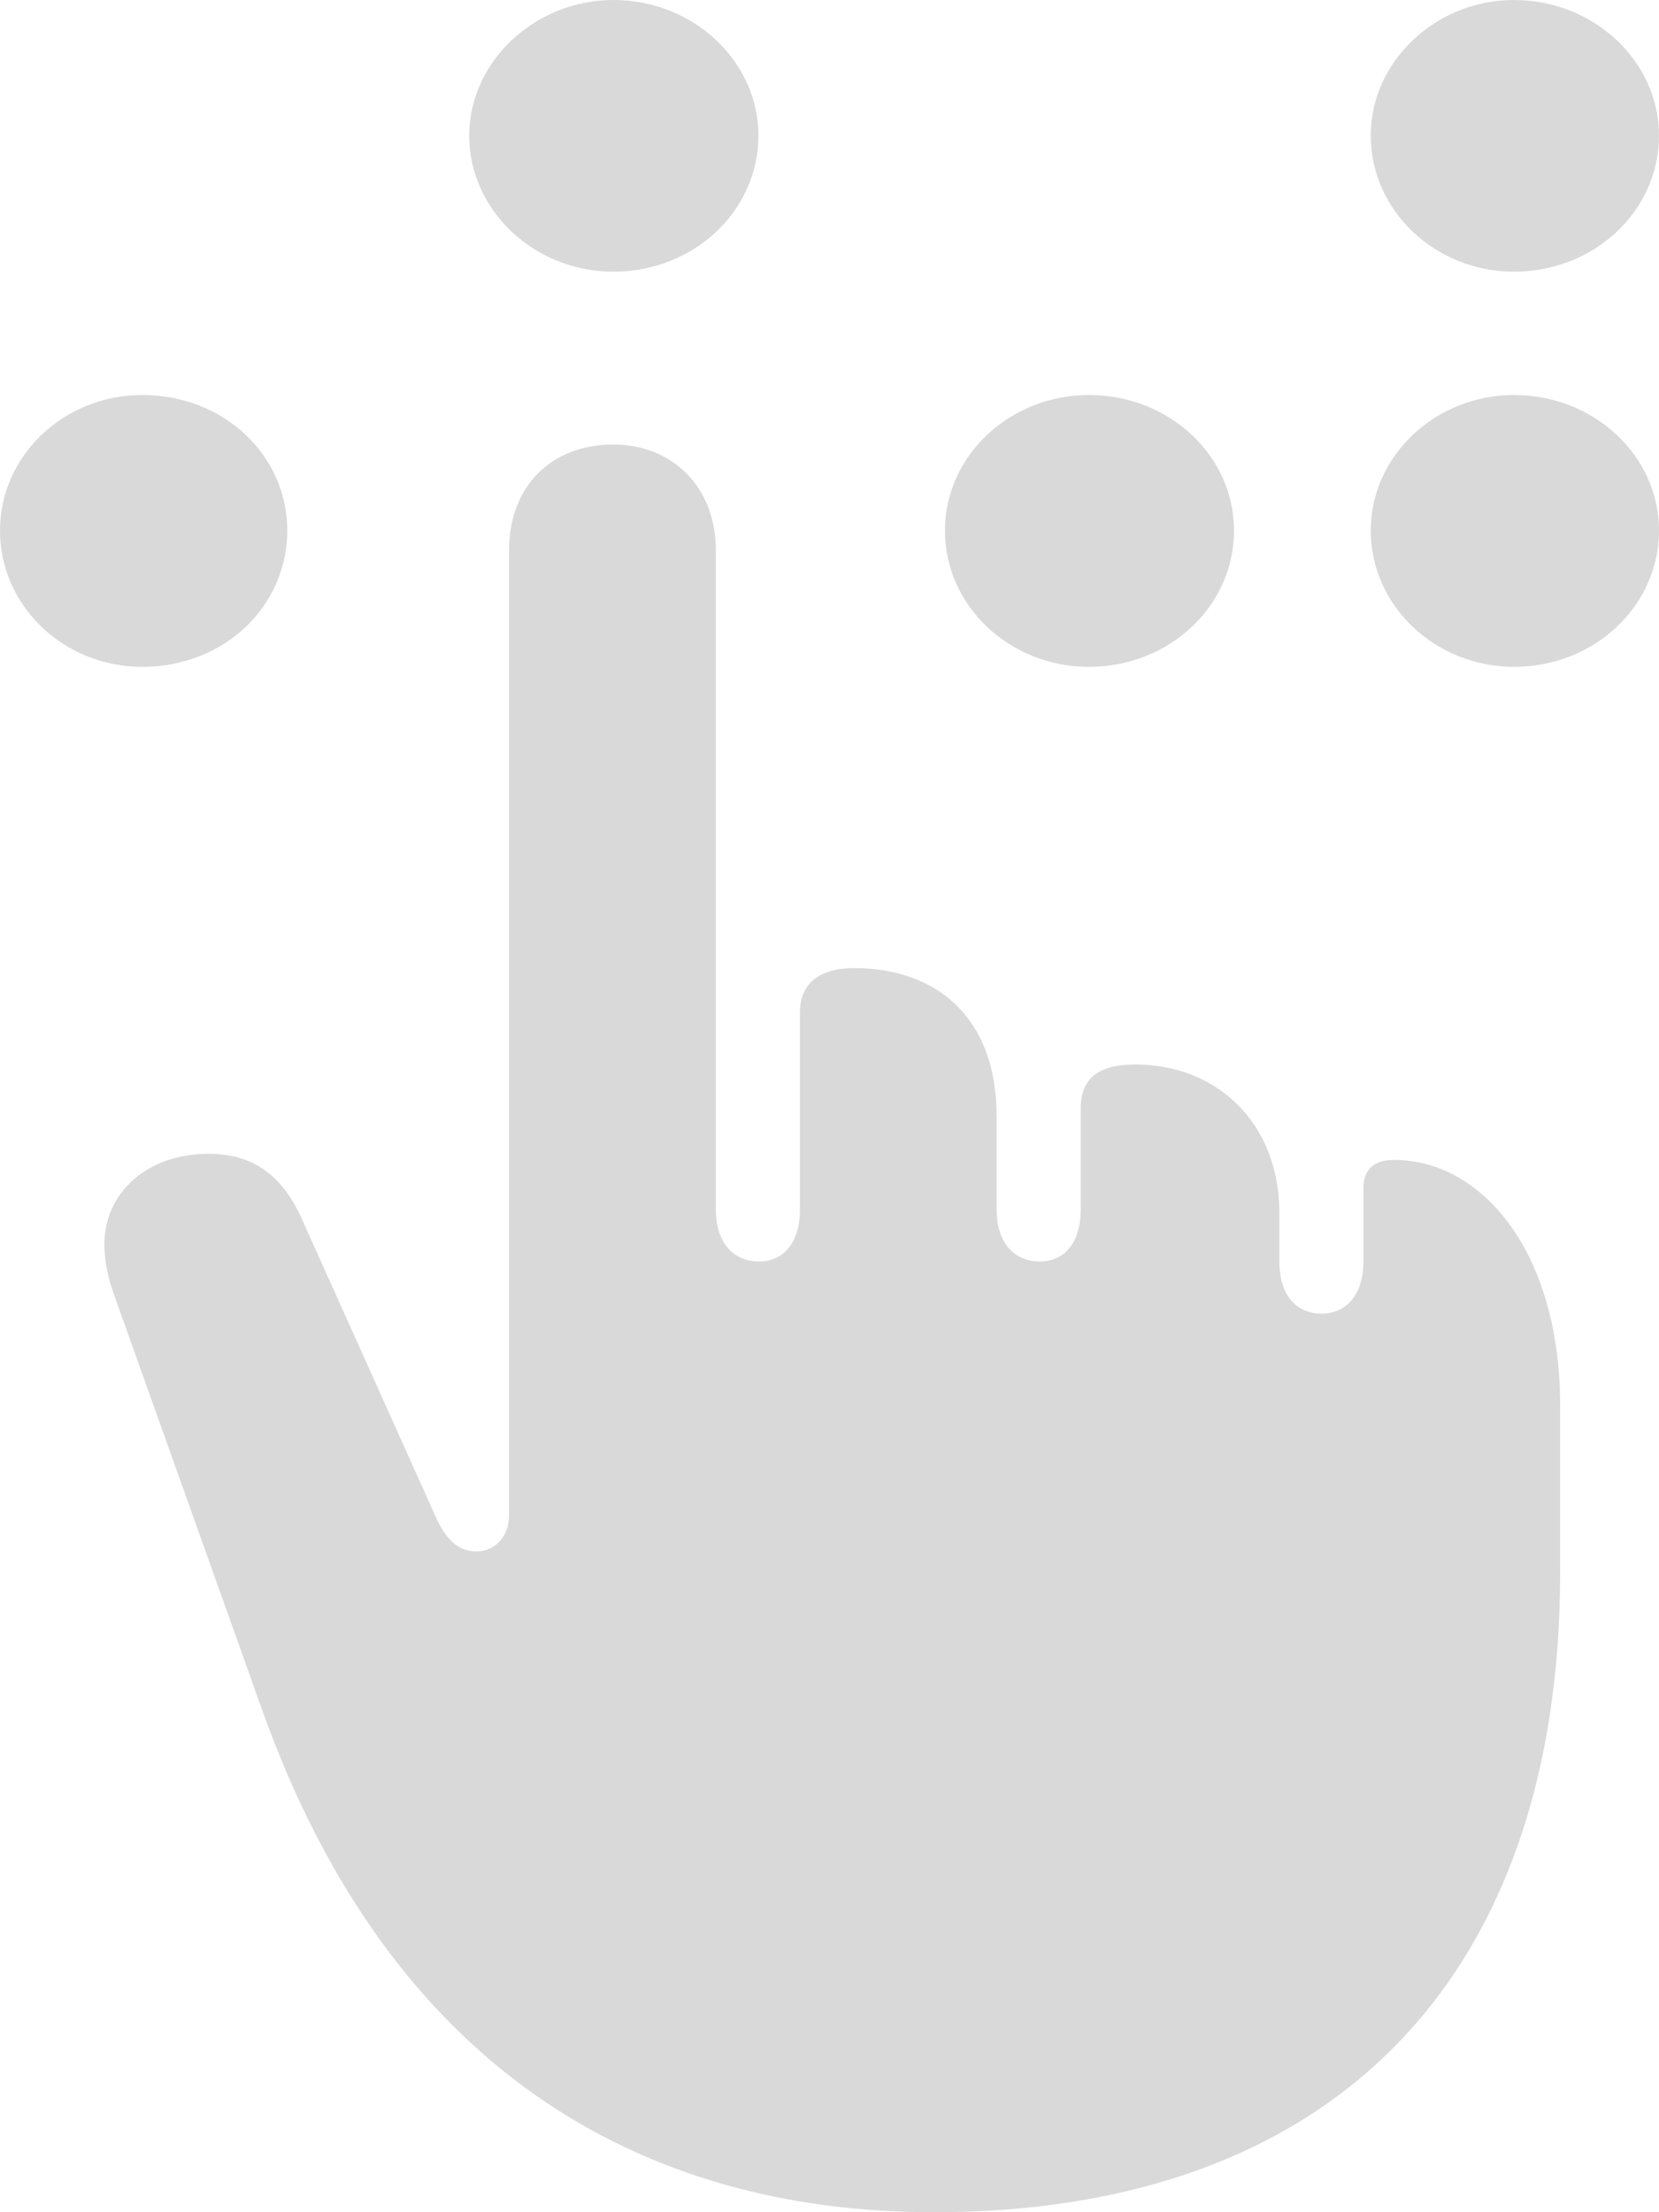<svg width="12" height="16" viewBox="0 0 12 16" fill="none" xmlns="http://www.w3.org/2000/svg">
<path d="M6.755 16C9.655 16 11.285 14.292 11.285 11.372V10.166C11.285 9.061 10.724 8.389 10.082 8.389C9.935 8.389 9.862 8.465 9.862 8.59V9.124C9.862 9.381 9.722 9.501 9.561 9.501C9.387 9.501 9.254 9.381 9.254 9.124V8.772C9.254 8.126 8.806 7.699 8.212 7.699C7.938 7.699 7.817 7.805 7.817 8.019V8.747C7.817 9.005 7.684 9.124 7.523 9.124C7.35 9.124 7.209 9.005 7.209 8.747V8.075C7.209 7.347 6.762 7.002 6.18 7.002C5.926 7.002 5.786 7.115 5.786 7.322V8.747C5.786 9.005 5.653 9.124 5.492 9.124C5.318 9.124 5.178 9.005 5.178 8.747V3.981C5.178 3.516 4.857 3.215 4.437 3.215C3.989 3.215 3.682 3.516 3.682 3.981V10.958C3.682 11.133 3.561 11.221 3.448 11.221C3.334 11.221 3.241 11.159 3.16 10.989L2.178 8.804C2.031 8.483 1.811 8.345 1.51 8.345C1.049 8.345 0.755 8.64 0.755 8.998C0.755 9.137 0.788 9.256 0.822 9.356L1.904 12.389C2.826 14.951 4.624 16 6.755 16ZM1.029 4.823C1.624 4.823 2.078 4.383 2.078 3.837C2.078 3.297 1.624 2.857 1.029 2.857C0.461 2.857 0 3.297 0 3.837C0 4.383 0.461 4.823 1.029 4.823ZM4.437 1.965C5.018 1.965 5.486 1.526 5.486 0.98C5.486 0.446 5.018 0 4.437 0C3.869 0 3.394 0.446 3.394 0.98C3.394 1.526 3.869 1.965 4.437 1.965ZM7.877 4.823C8.459 4.823 8.926 4.383 8.926 3.837C8.926 3.297 8.459 2.857 7.877 2.857C7.303 2.857 6.835 3.297 6.835 3.837C6.835 4.383 7.303 4.823 7.877 4.823ZM10.951 4.823C11.532 4.823 12 4.383 12 3.837C12 3.297 11.532 2.857 10.951 2.857C10.383 2.857 9.915 3.297 9.915 3.837C9.915 4.383 10.383 4.823 10.951 4.823ZM10.951 1.965C11.532 1.965 12 1.526 12 0.98C12 0.446 11.532 0 10.951 0C10.383 0 9.915 0.446 9.915 0.98C9.915 1.526 10.383 1.965 10.951 1.965Z" fill="#D9D9D9"/>
</svg>
